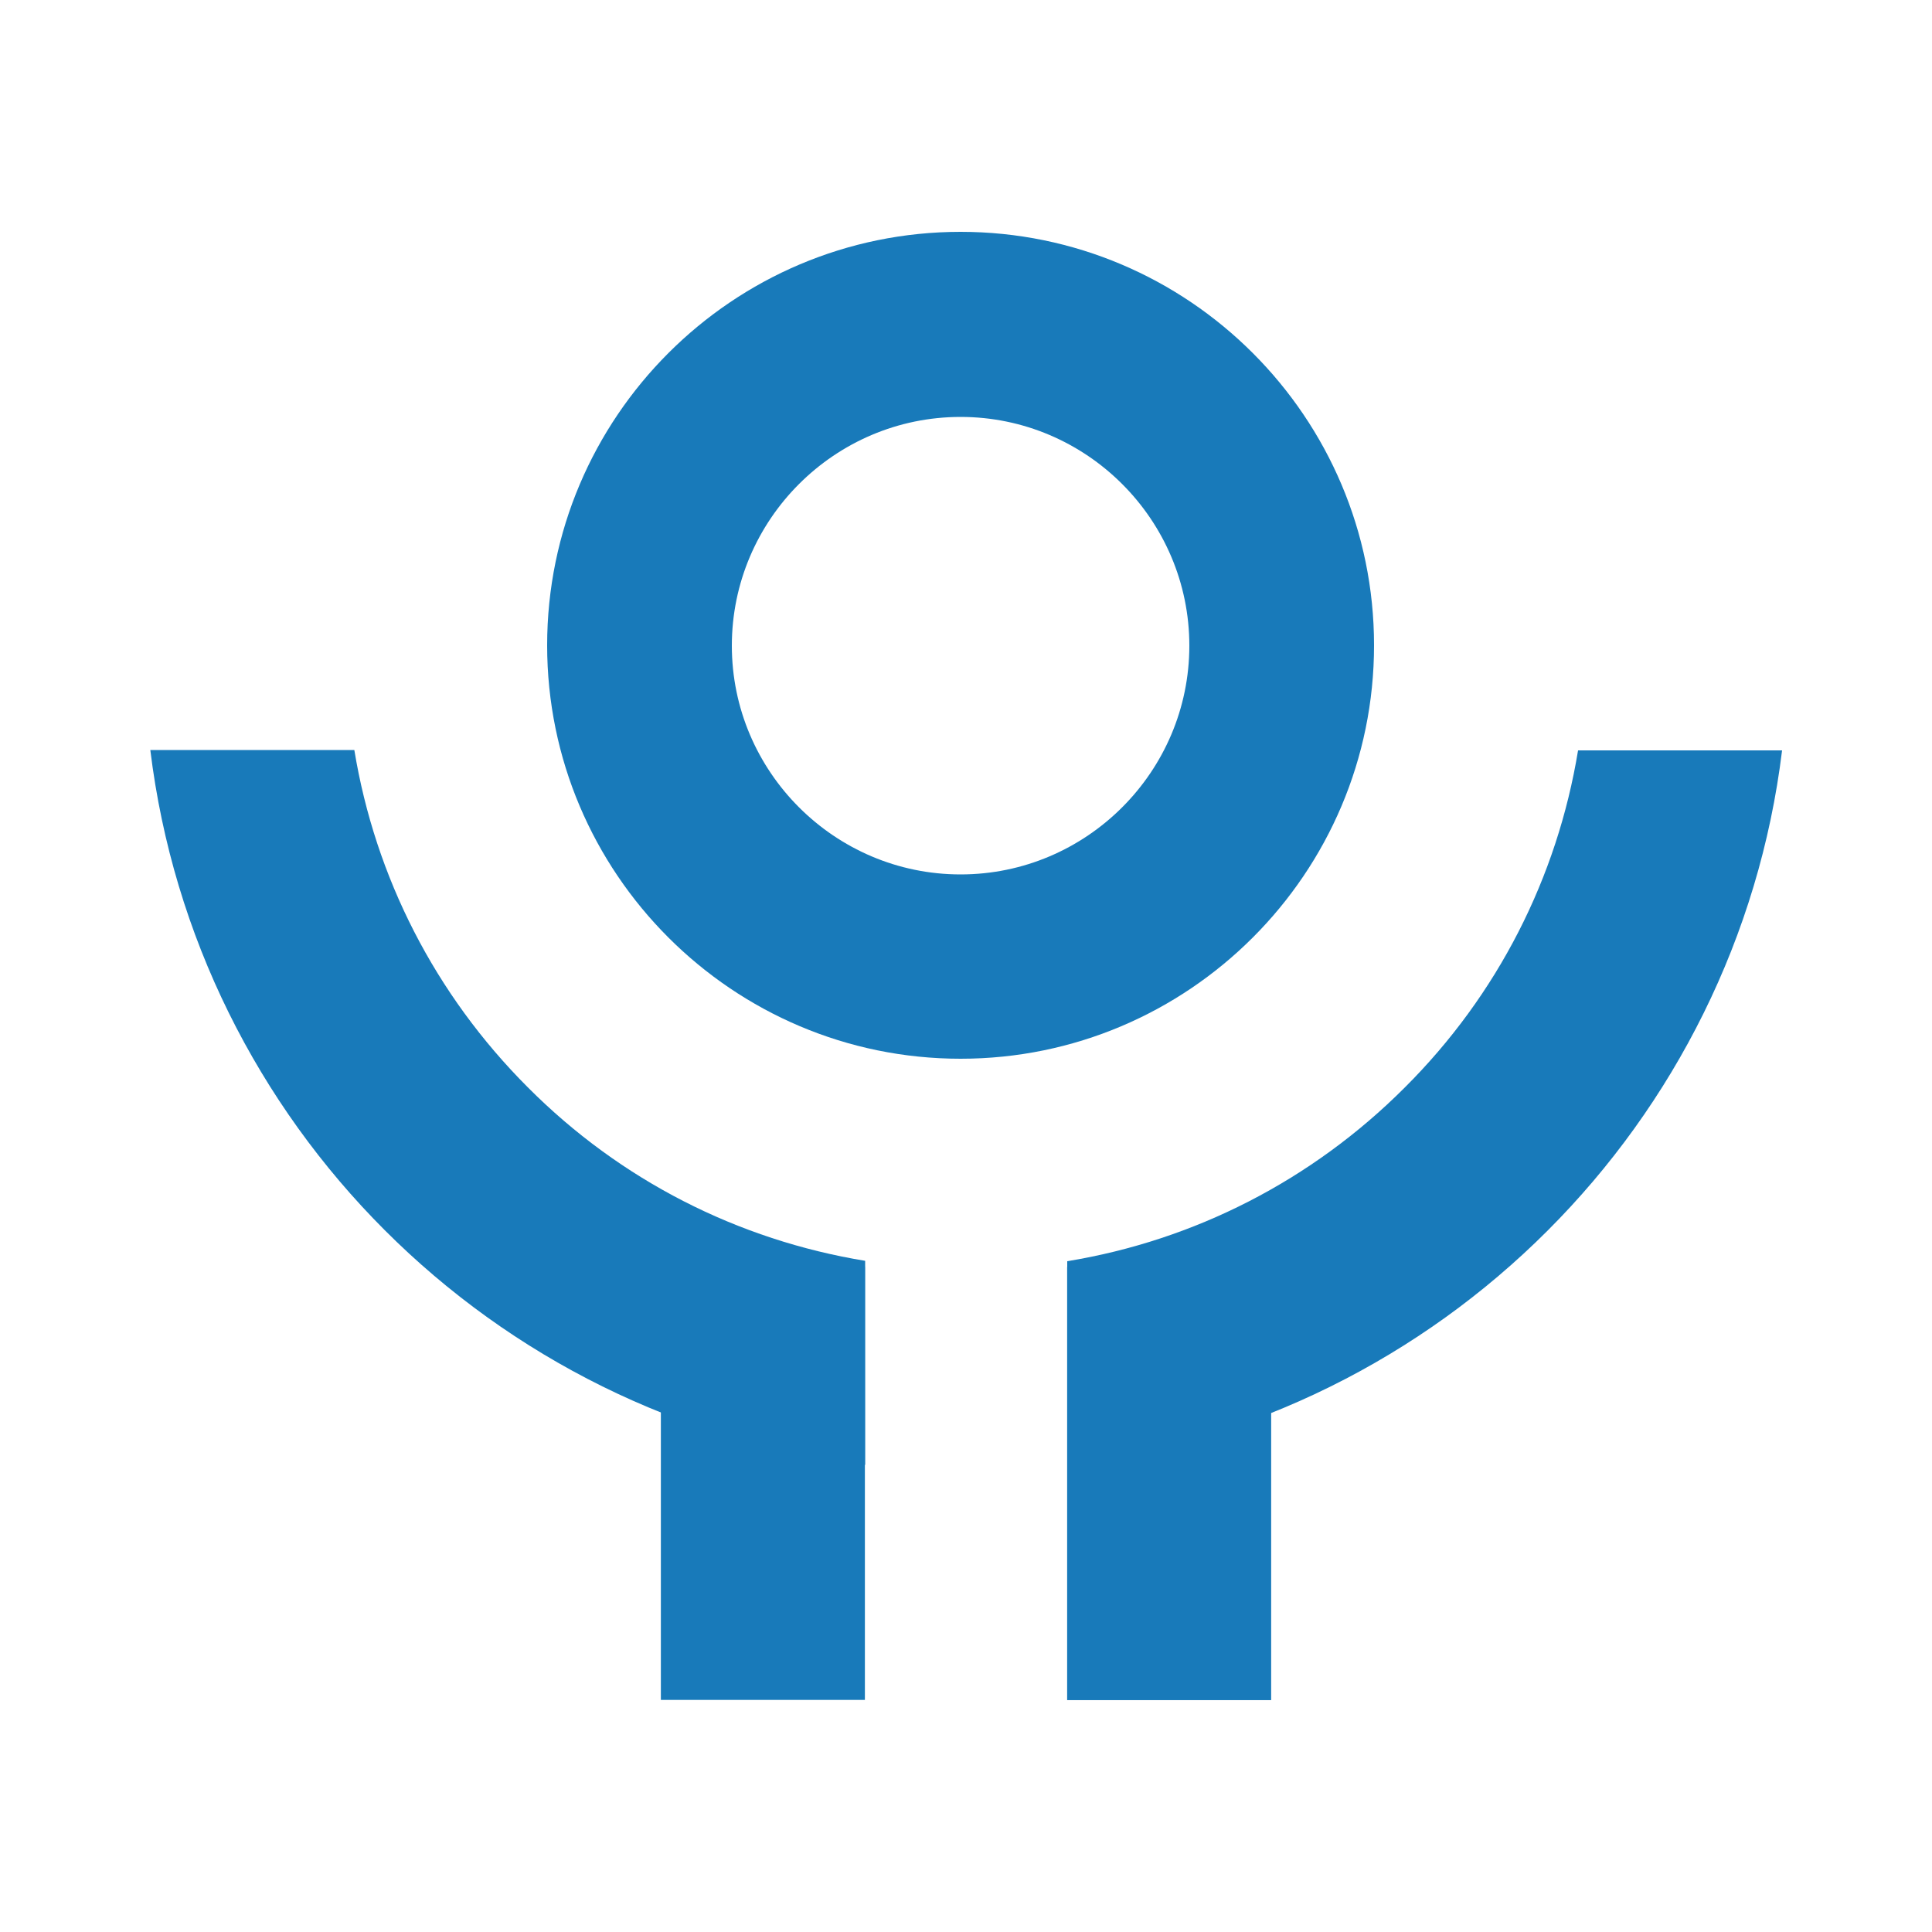 <svg xmlns="http://www.w3.org/2000/svg" xmlns:xlink="http://www.w3.org/1999/xlink" version="1.1" id="Layer_1" x="0px" y="0px" viewBox="0 0 500 500" style="enable-background:new 0 0 500 500;" xml:space="preserve">
<style type="text/css">
	.st0{fill:#187ABA;}
</style>
<g>
	<g>
		<g>
			<path class="st0" d="M248.6,274c-59,0-107-48-107-107s48-107,107-107s107,48,107,107S307.6,274,248.6,274z M248.6,107.9     c-32.6,0-59.2,26.6-59.2,59.2s26.6,59.2,59.2,59.2c32.6,0,59.2-26.6,59.2-59.2S281.2,107.9,248.6,107.9z" fill="#000000"/>
		</g>
	</g>
	<g>
		<path class="st0" d="M223.9,326.3c-32.9-5.4-63.3-20.8-87.3-44.9c-24-24-39.5-54.4-44.9-87.3H38.9c11.8,96.6,88.4,173.2,185,185    V326.3z" fill="#000000"/>
		<path class="st0" d="M408.4,194.2c-5.4,32.9-20.8,63.3-44.9,87.3c-24,24-54.4,39.5-87.3,44.9v52.8c96.6-11.8,173.2-88.4,185-185    H408.4z" fill="#000000"/>
		<path class="st0" d="M250,380.8C250,380.8,250,380.8,250,380.8C250,380.8,250,380.8,250,380.8L250,380.8z" fill="#000000"/>
	</g>
	
		<rect x="141.4" y="357.5" transform="matrix(-1.836970e-16 1 -1 -1.836970e-16 581.333 186.435)" class="st0" width="112.1" height="52.8" fill="#000000"/>
	
		<rect x="246.6" y="357.5" transform="matrix(-1.836970e-16 1 -1 -1.836970e-16 686.475 81.293)" class="st0" width="112.1" height="52.8" fill="#000000"/>
</g>
</svg>